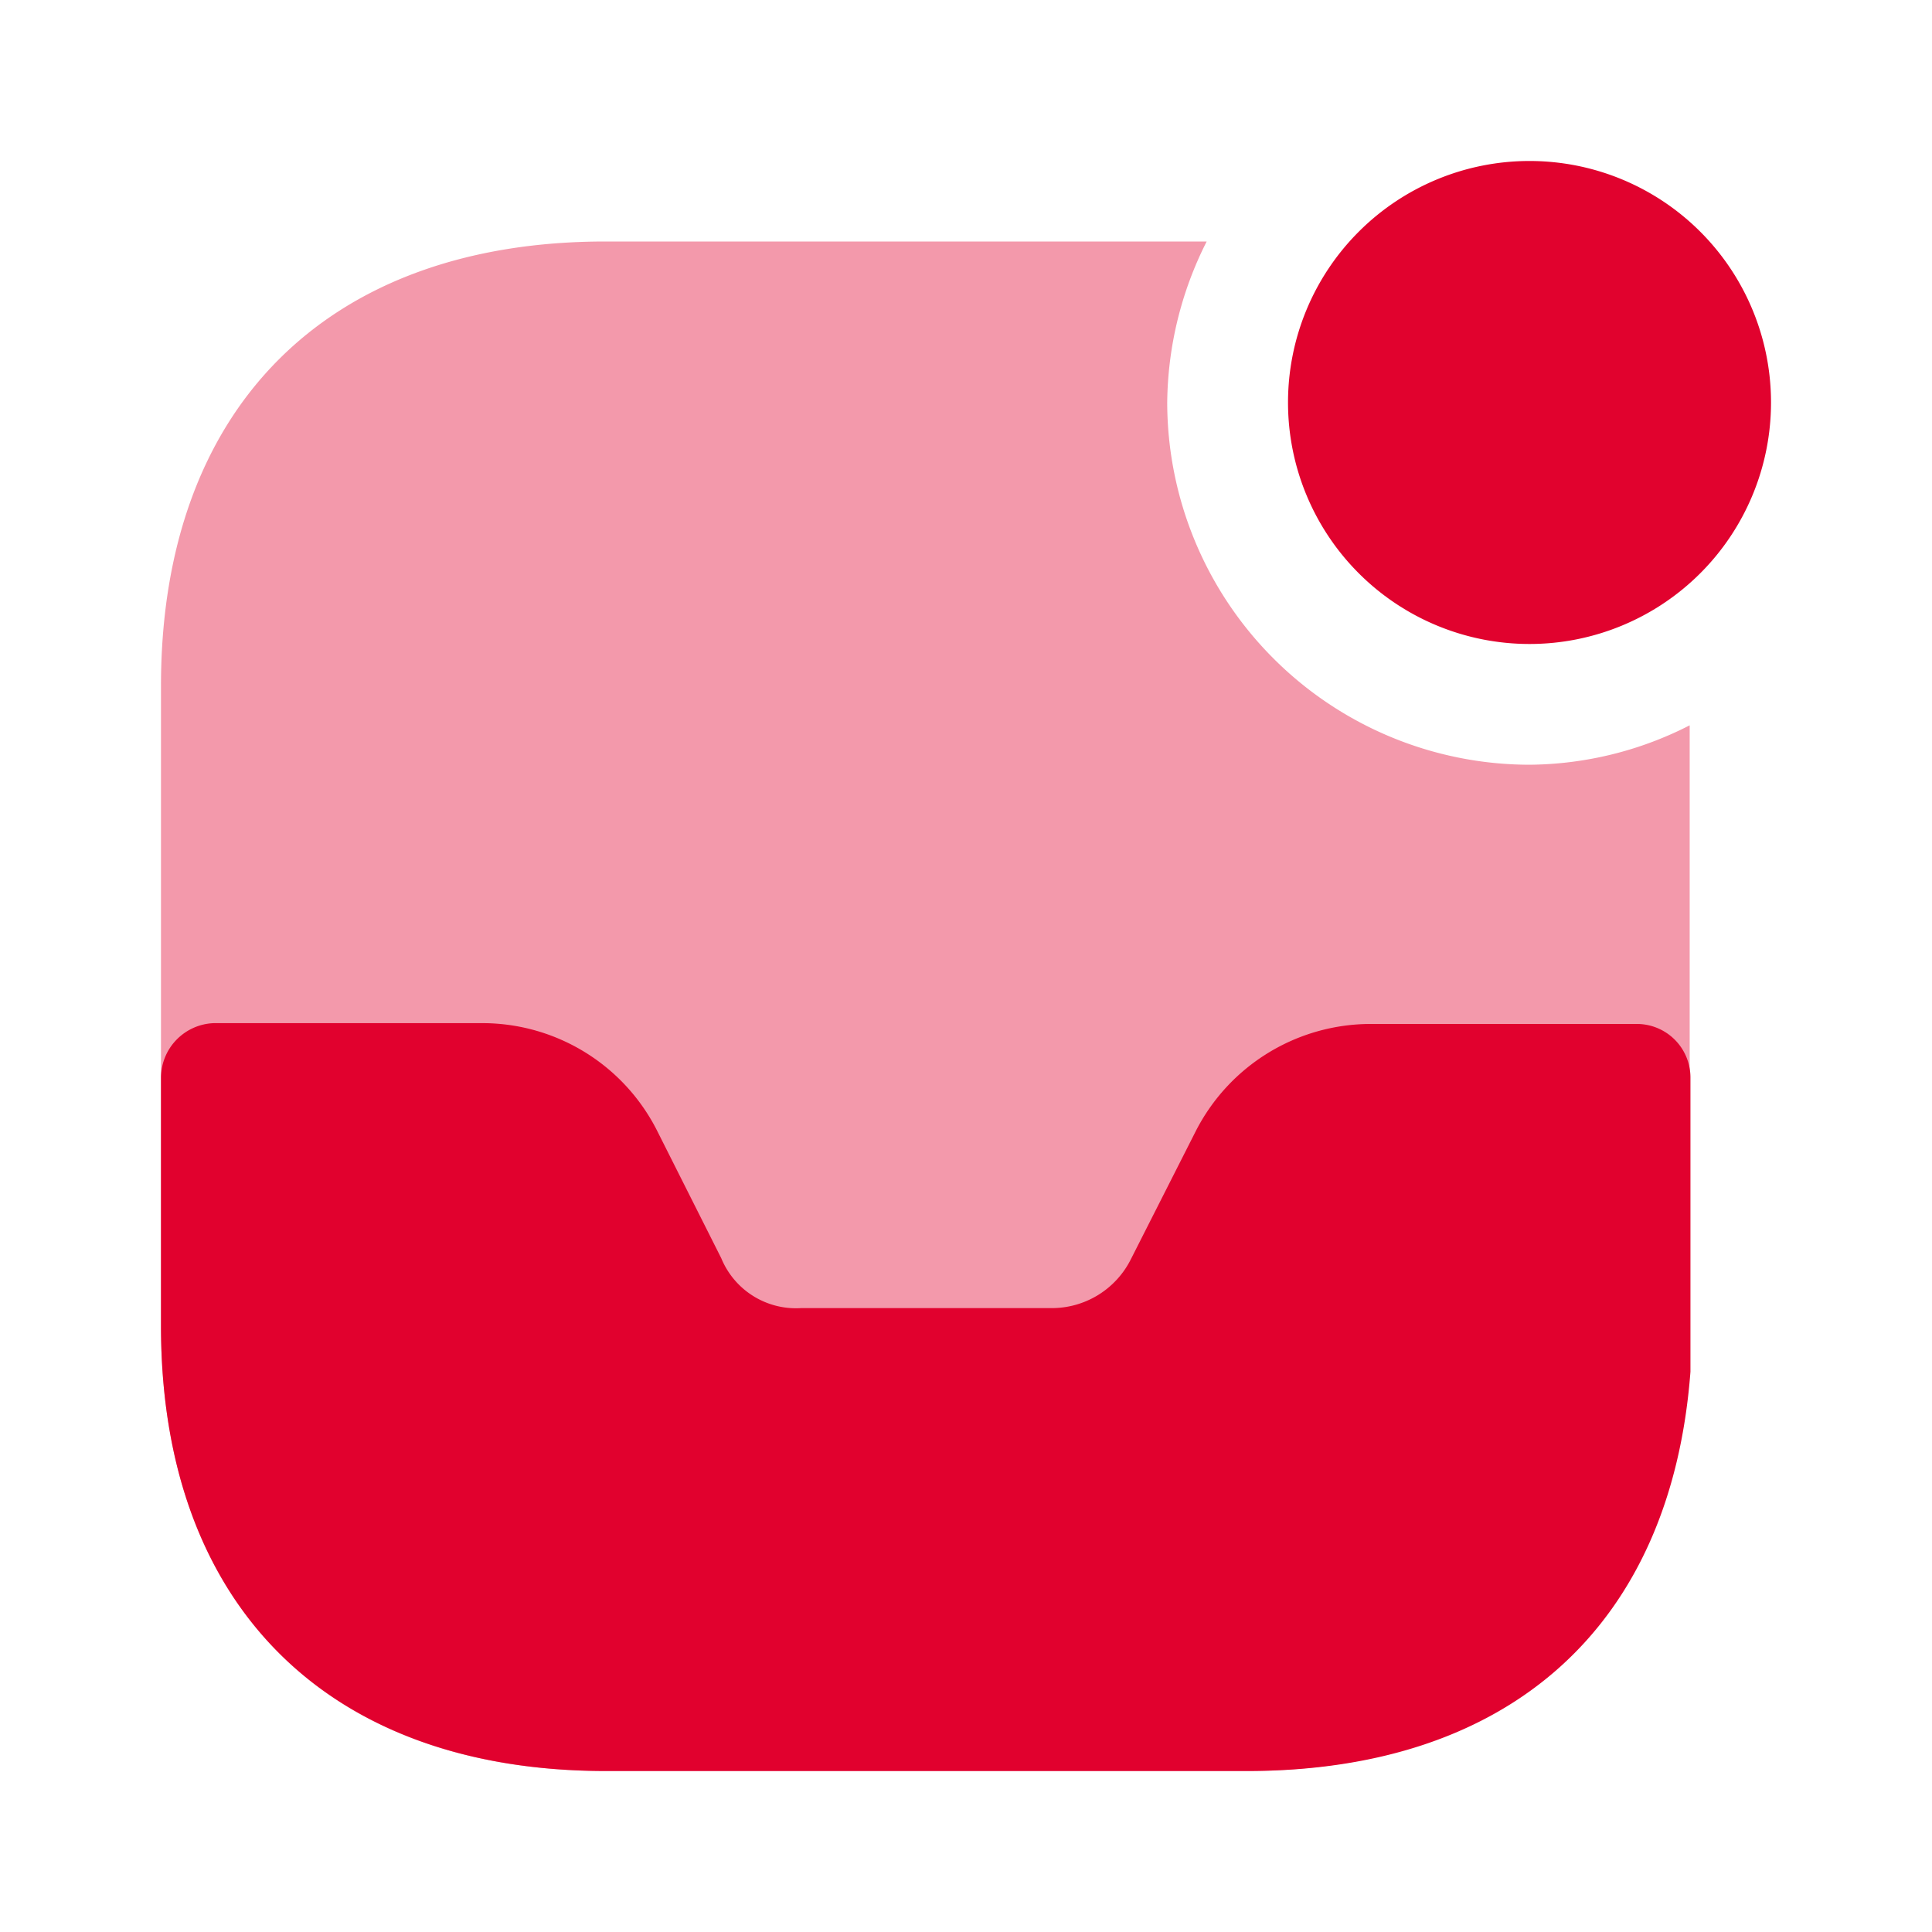 <svg xmlns="http://www.w3.org/2000/svg" width="40" height="40" viewBox="0 0 40 40">
  <g id="vuesax_bulk_direct-notification" data-name="vuesax/bulk/direct-notification" transform="translate(-492 -188)">
    <g id="direct-notification" transform="translate(492 188)">
      <path id="Vector" d="M10,5A5,5,0,1,1,5,0,5,5,0,0,1,10,5Z" transform="translate(26.667 3.333)" fill="#e1022e"/>
      <path id="Vector-2" data-name="Vector" d="M30.567.017H25.05A4.069,4.069,0,0,0,21.417,2.25L20.083,4.883A1.83,1.83,0,0,1,18.433,5.9H13.25A1.673,1.673,0,0,1,11.6,4.867L10.283,2.25A4.054,4.054,0,0,0,6.65,0H1.1A1.136,1.136,0,0,0,0,1.117v5.15c0,5.783,3.45,9.217,9.217,9.217H22.483c5.433,0,8.783-2.983,9.183-8.267v-6.1A1.11,1.11,0,0,0,30.567.017Z" transform="translate(3.333 21.183)" fill="#e1022e"/>
      <path id="Vector-3" data-name="Vector" d="M28.333,10.833a7.511,7.511,0,0,1-7.5-7.5A7.516,7.516,0,0,1,21.65,0H9.2C3.45,0,0,3.433,0,9.2V22.45c0,5.783,3.45,9.217,9.2,9.217H22.45c5.767,0,9.2-3.433,9.2-9.2V10.017A7.39,7.39,0,0,1,28.333,10.833Z" transform="translate(3.333 5)" fill="#e1022e" opacity="0.4"/>
      <path id="Vector-4" data-name="Vector" d="M0,0H40V40H0Z" fill="none" opacity="0"/>
    </g>
  </g>
</svg>
